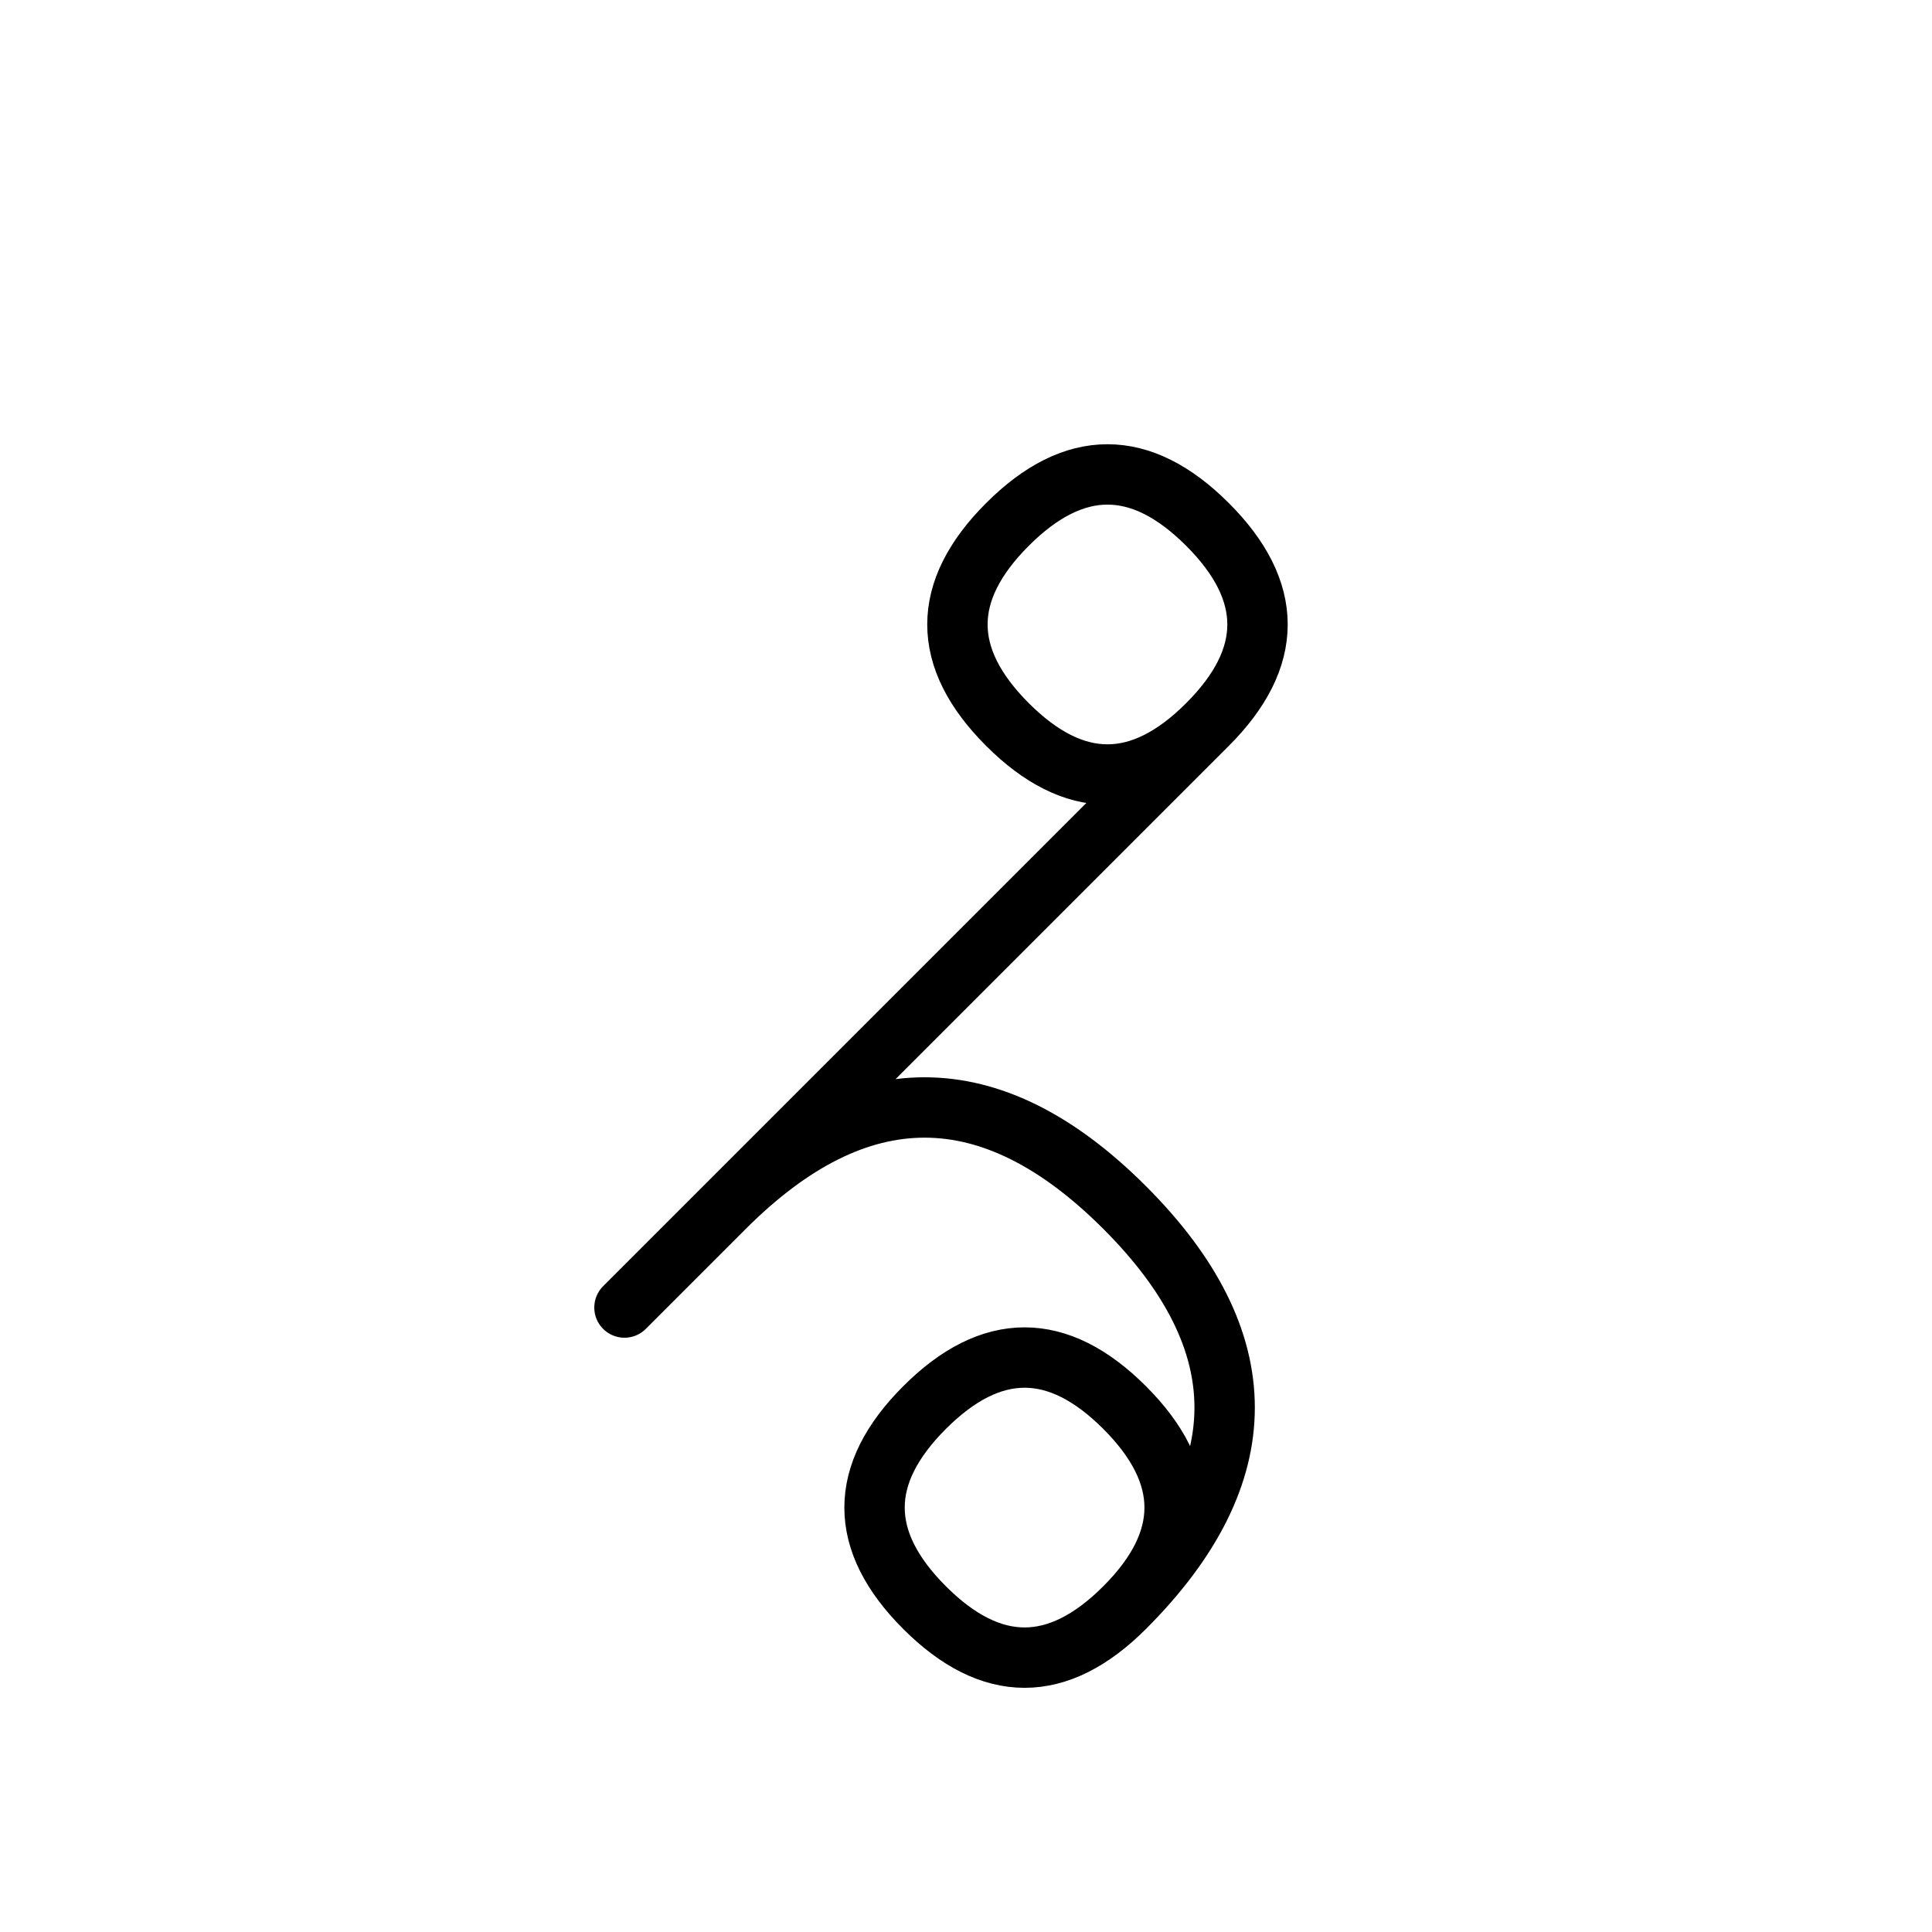 <?xml version="1.0" encoding="UTF-8"?>
<svg xmlns="http://www.w3.org/2000/svg" xmlns:xlink="http://www.w3.org/1999/xlink"
     width="40" height="40" viewBox="-20.0 -20.0 40 40">
<defs>
</defs>
<path d="M0.0,0.0 L-2.929,2.929 L5.0,-5.0 Q7.071,-7.071,5.0,-9.142 Q2.929,-11.213,0.858,-9.142 Q-1.213,-7.071,0.858,-5.0 Q2.929,-2.929,5.0,-5.0 M0.0,0.0 L2.929,-2.929 L-7.071,7.071 M-5.0,5.0 Q-0.858,0.858,3.284,5 Q7.426,9.142,3.284,13.284 Q1.213,15.355,-0.858,13.284 Q-2.929,11.213,-0.858,9.142 Q1.213,7.071,3.284,9.142 Q5.355,11.213,3.284,13.284" stroke="black" fill="none" stroke-width="1.25" stroke-linecap="round" stroke-linejoin="round" />
</svg>